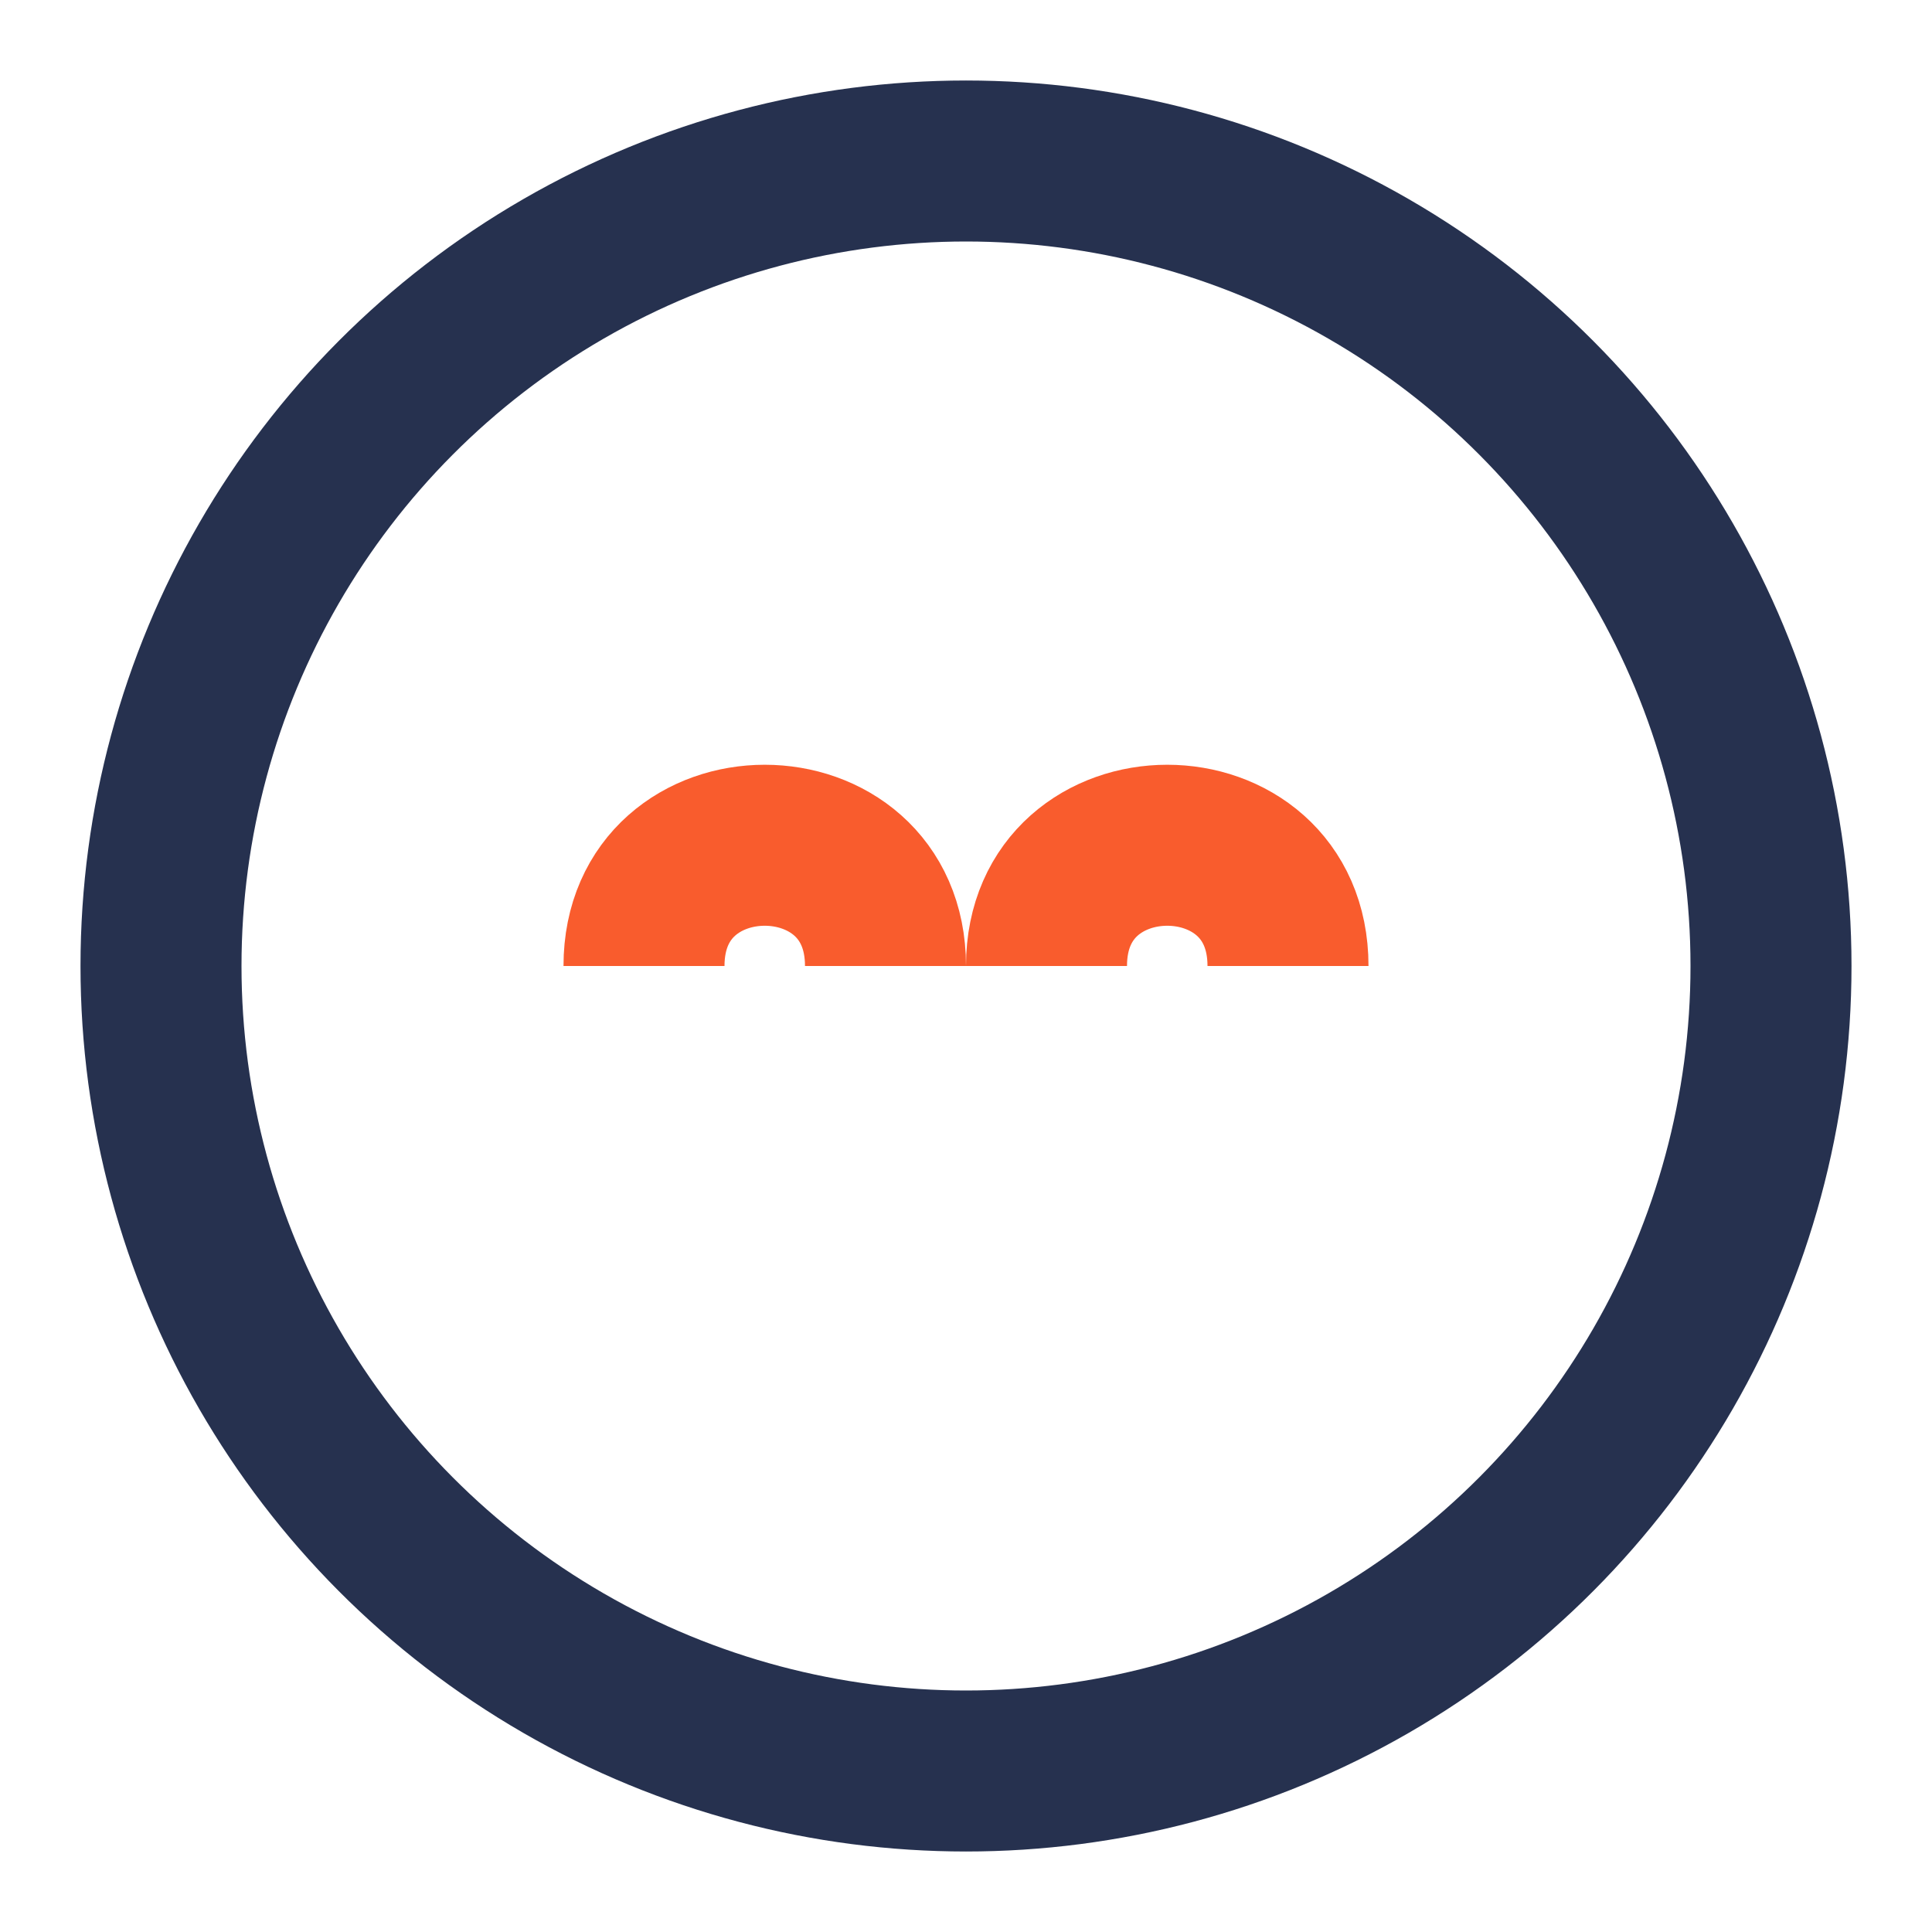 <?xml version="1.0" encoding="UTF-8"?>
<svg xmlns="http://www.w3.org/2000/svg" viewBox="0 0 24 24" width="24" height="24"><circle cx="12" cy="12" r="10" fill="none" stroke="#26314F" stroke-width="2"/><path d="M8 12c0-2 3-2 3 0m2 0c0-2 3-2 3 0" fill="none" stroke="#F95C2D" stroke-width="2"/></svg>